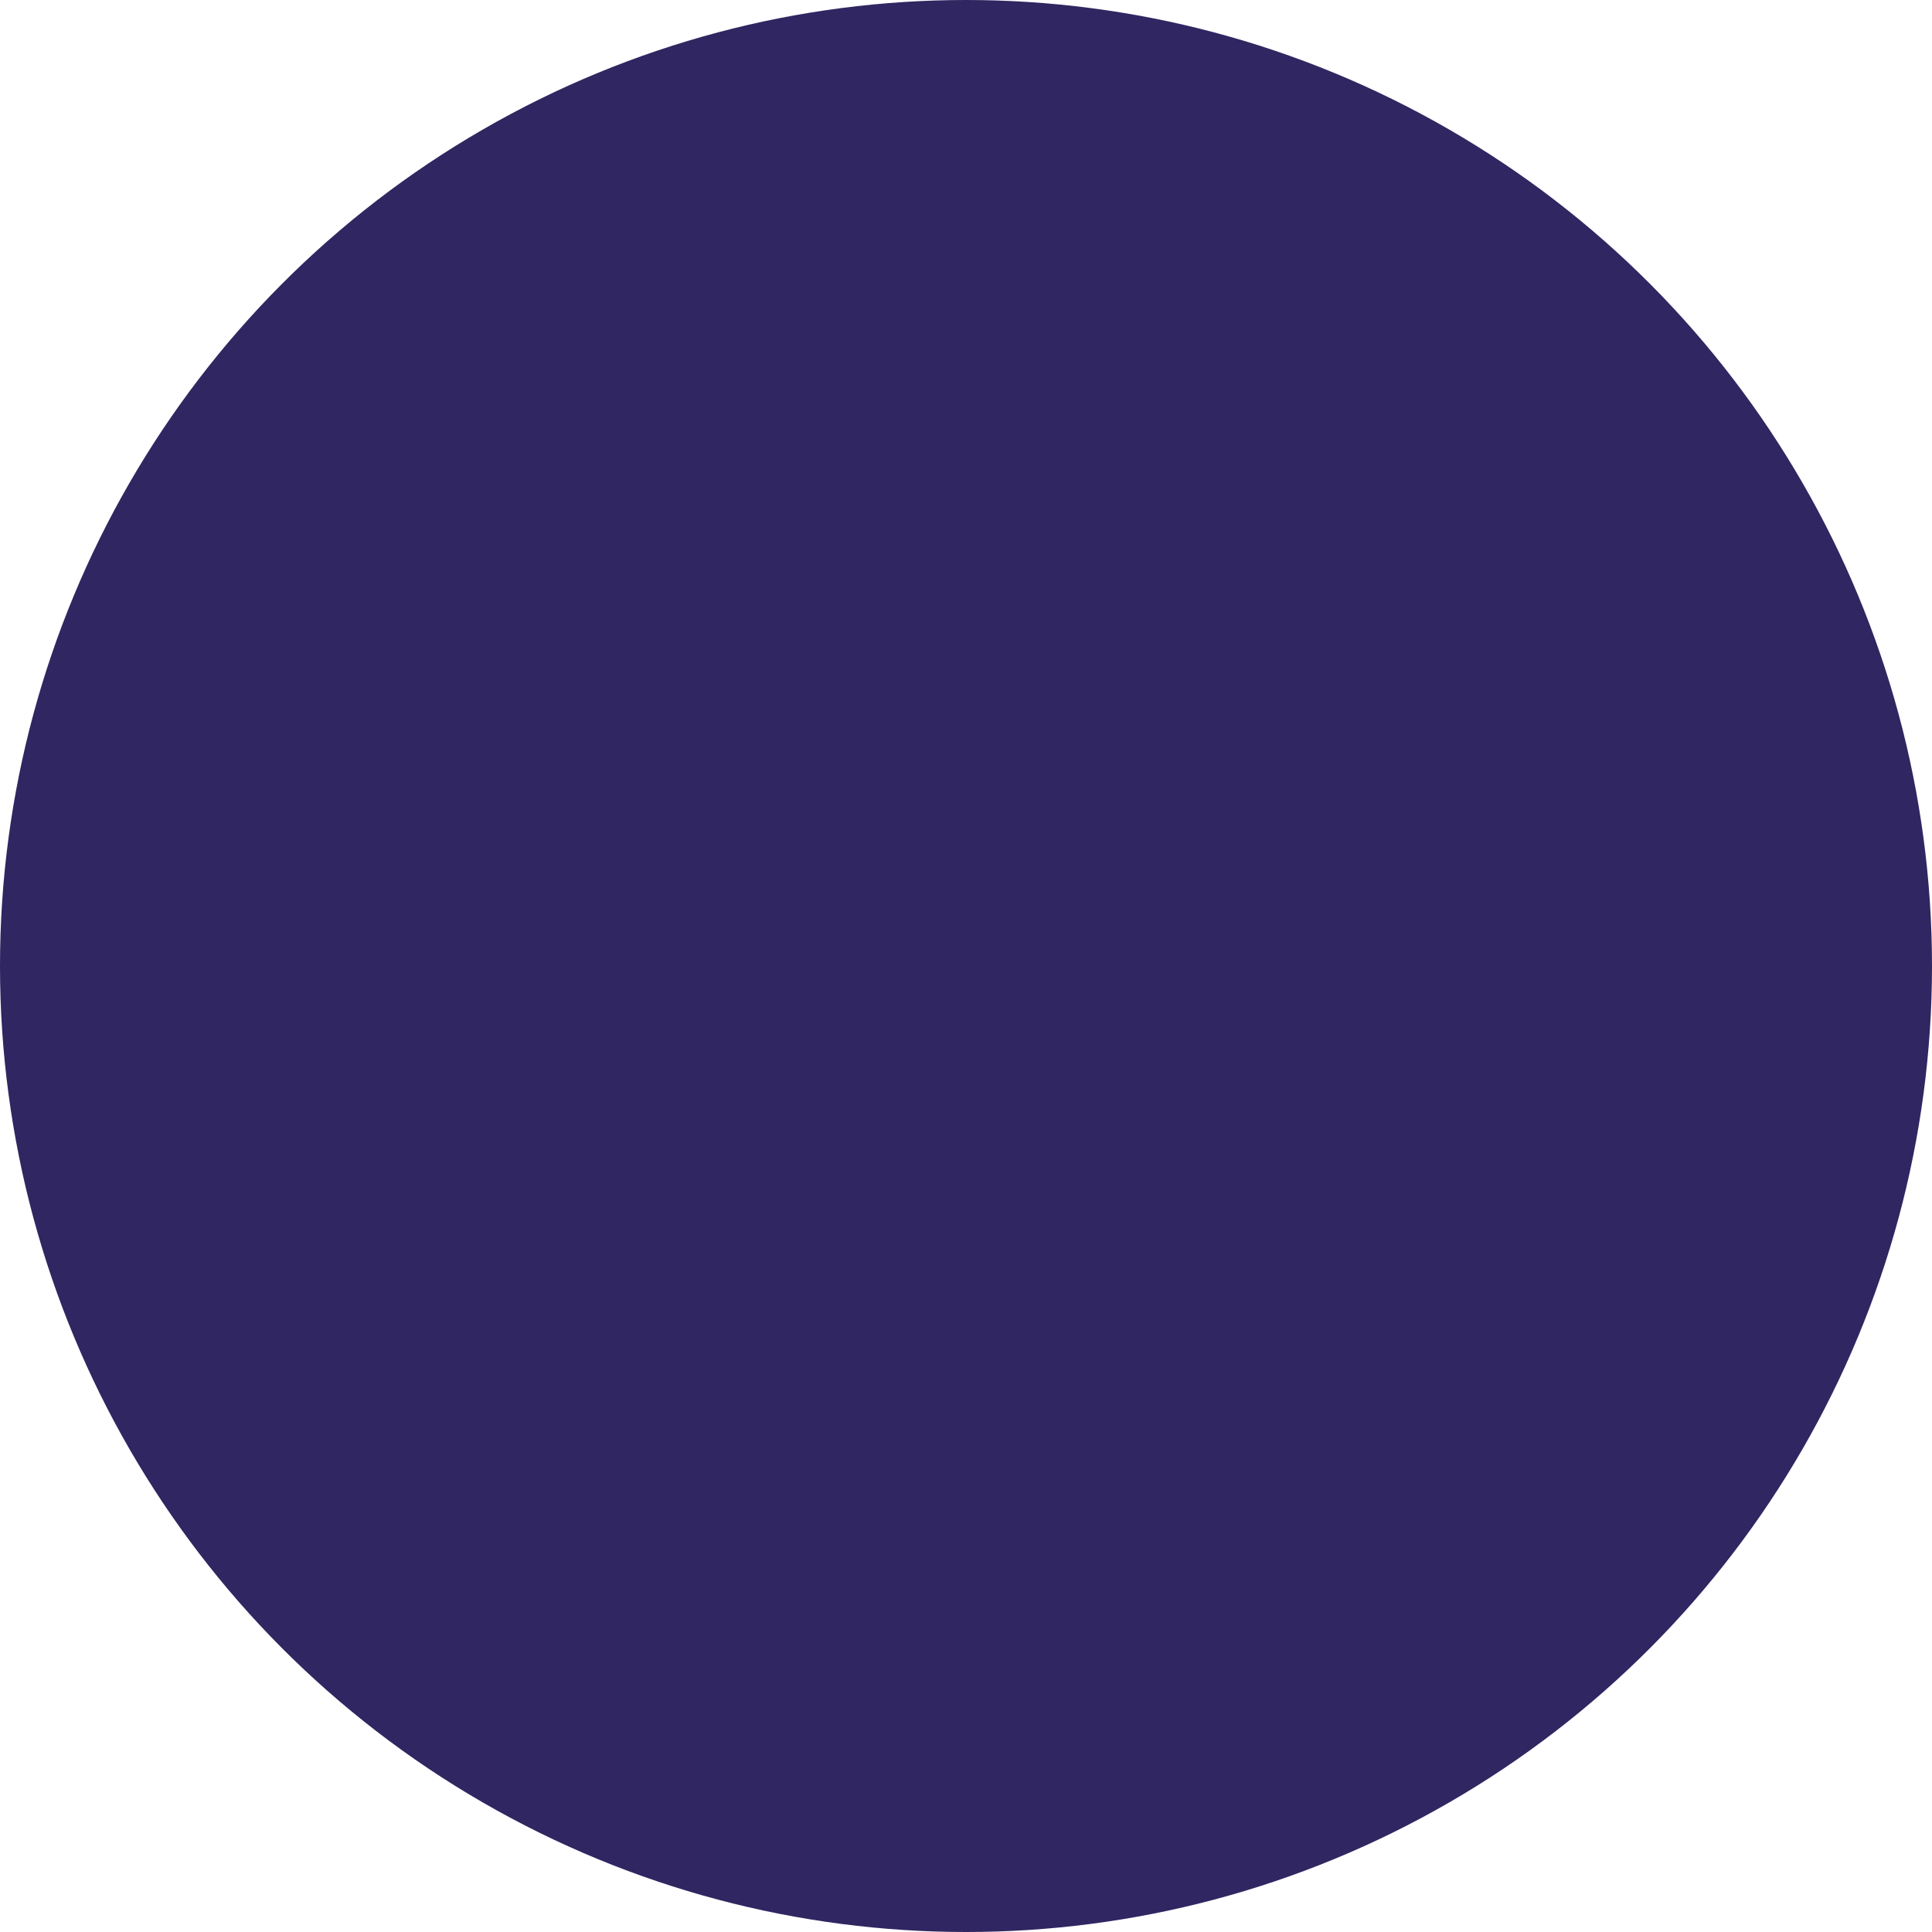 <?xml version="1.0" encoding="utf-8"?>
<!-- Generator: Adobe Illustrator 27.4.0, SVG Export Plug-In . SVG Version: 6.00 Build 0)  -->
<svg version="1.1" xmlns="http://www.w3.org/2000/svg" xmlns:xlink="http://www.w3.org/1999/xlink" x="0px" y="0px"
	 viewBox="0 0 60 60" style="enable-background:new 0 0 60 60;" xml:space="preserve">
<style type="text/css">
	.st0{display:none;}
	.st1{display:inline;}
	.st2{fill:#F49610;}
	.st3{fill:#E63116;}
	.st4{fill:#E8B2A8;}
	.st5{fill:#E52729;}
	.st6{fill:#E7BCC3;}
	.st7{fill:#BA88BD;}
	.st8{fill:#B7A8D3;}
	.st9{fill:#322C6B;}
	.st10{fill:#831D5F;}
	.st11{fill:#5D2F89;}
	.st12{fill:#42215C;}
	.st13{fill:#302661;}
</style>
<g id="gelb" class="st0">
	<g class="st1">
		<circle class="st2" cx="30" cy="30" r="30"/>
	</g>
</g>
<g id="orange" class="st0">
	<g class="st1">
		<circle class="st3" cx="30" cy="30" r="30"/>
	</g>
</g>
<g id="lachs" class="st0">
	<g class="st1">
		<circle class="st4" cx="30" cy="30" r="30"/>
	</g>
</g>
<g id="karinrot" class="st0">
	<g class="st1">
		<circle class="st5" cx="30" cy="30" r="30"/>
	</g>
</g>
<g id="rose" class="st0">
	<g class="st1">
		<circle class="st6" cx="30" cy="30" r="30"/>
	</g>
</g>
<g id="lavendel" class="st0">
	<g class="st1">
		<circle class="st7" cx="30" cy="30" r="30"/>
	</g>
</g>
<g id="amethyst" class="st0">
	<g class="st1">
		<circle class="st8" cx="30" cy="30" r="30"/>
	</g>
</g>
<g id="blau" class="st0">
	<g class="st1">
		<circle class="st9" cx="30" cy="30" r="30"/>
	</g>
</g>
<g id="bordeaux" class="st0">
	<g class="st1">
		<circle class="st10" cx="30" cy="30" r="30"/>
	</g>
</g>
<g id="violette" class="st0">
	<g class="st1">
		<circle class="st11" cx="30" cy="30" r="30"/>
	</g>
</g>
<g id="pflaume" class="st0">
	<g class="st1">
		<circle class="st12" cx="30" cy="30" r="30"/>
	</g>
</g>
<g id="ultramarin">
	<g>
		<circle class="st13" cx="30" cy="30" r="30"/>
	</g>
	<g>
	</g>
	<g>
	</g>
	<g>
	</g>
	<g>
	</g>
	<g>
	</g>
	<g>
	</g>
	<g>
	</g>
	<g>
	</g>
	<g>
	</g>
	<g>
	</g>
	<g>
	</g>
	<g>
	</g>
	<g>
	</g>
	<g>
	</g>
	<g>
	</g>
</g>
</svg>

